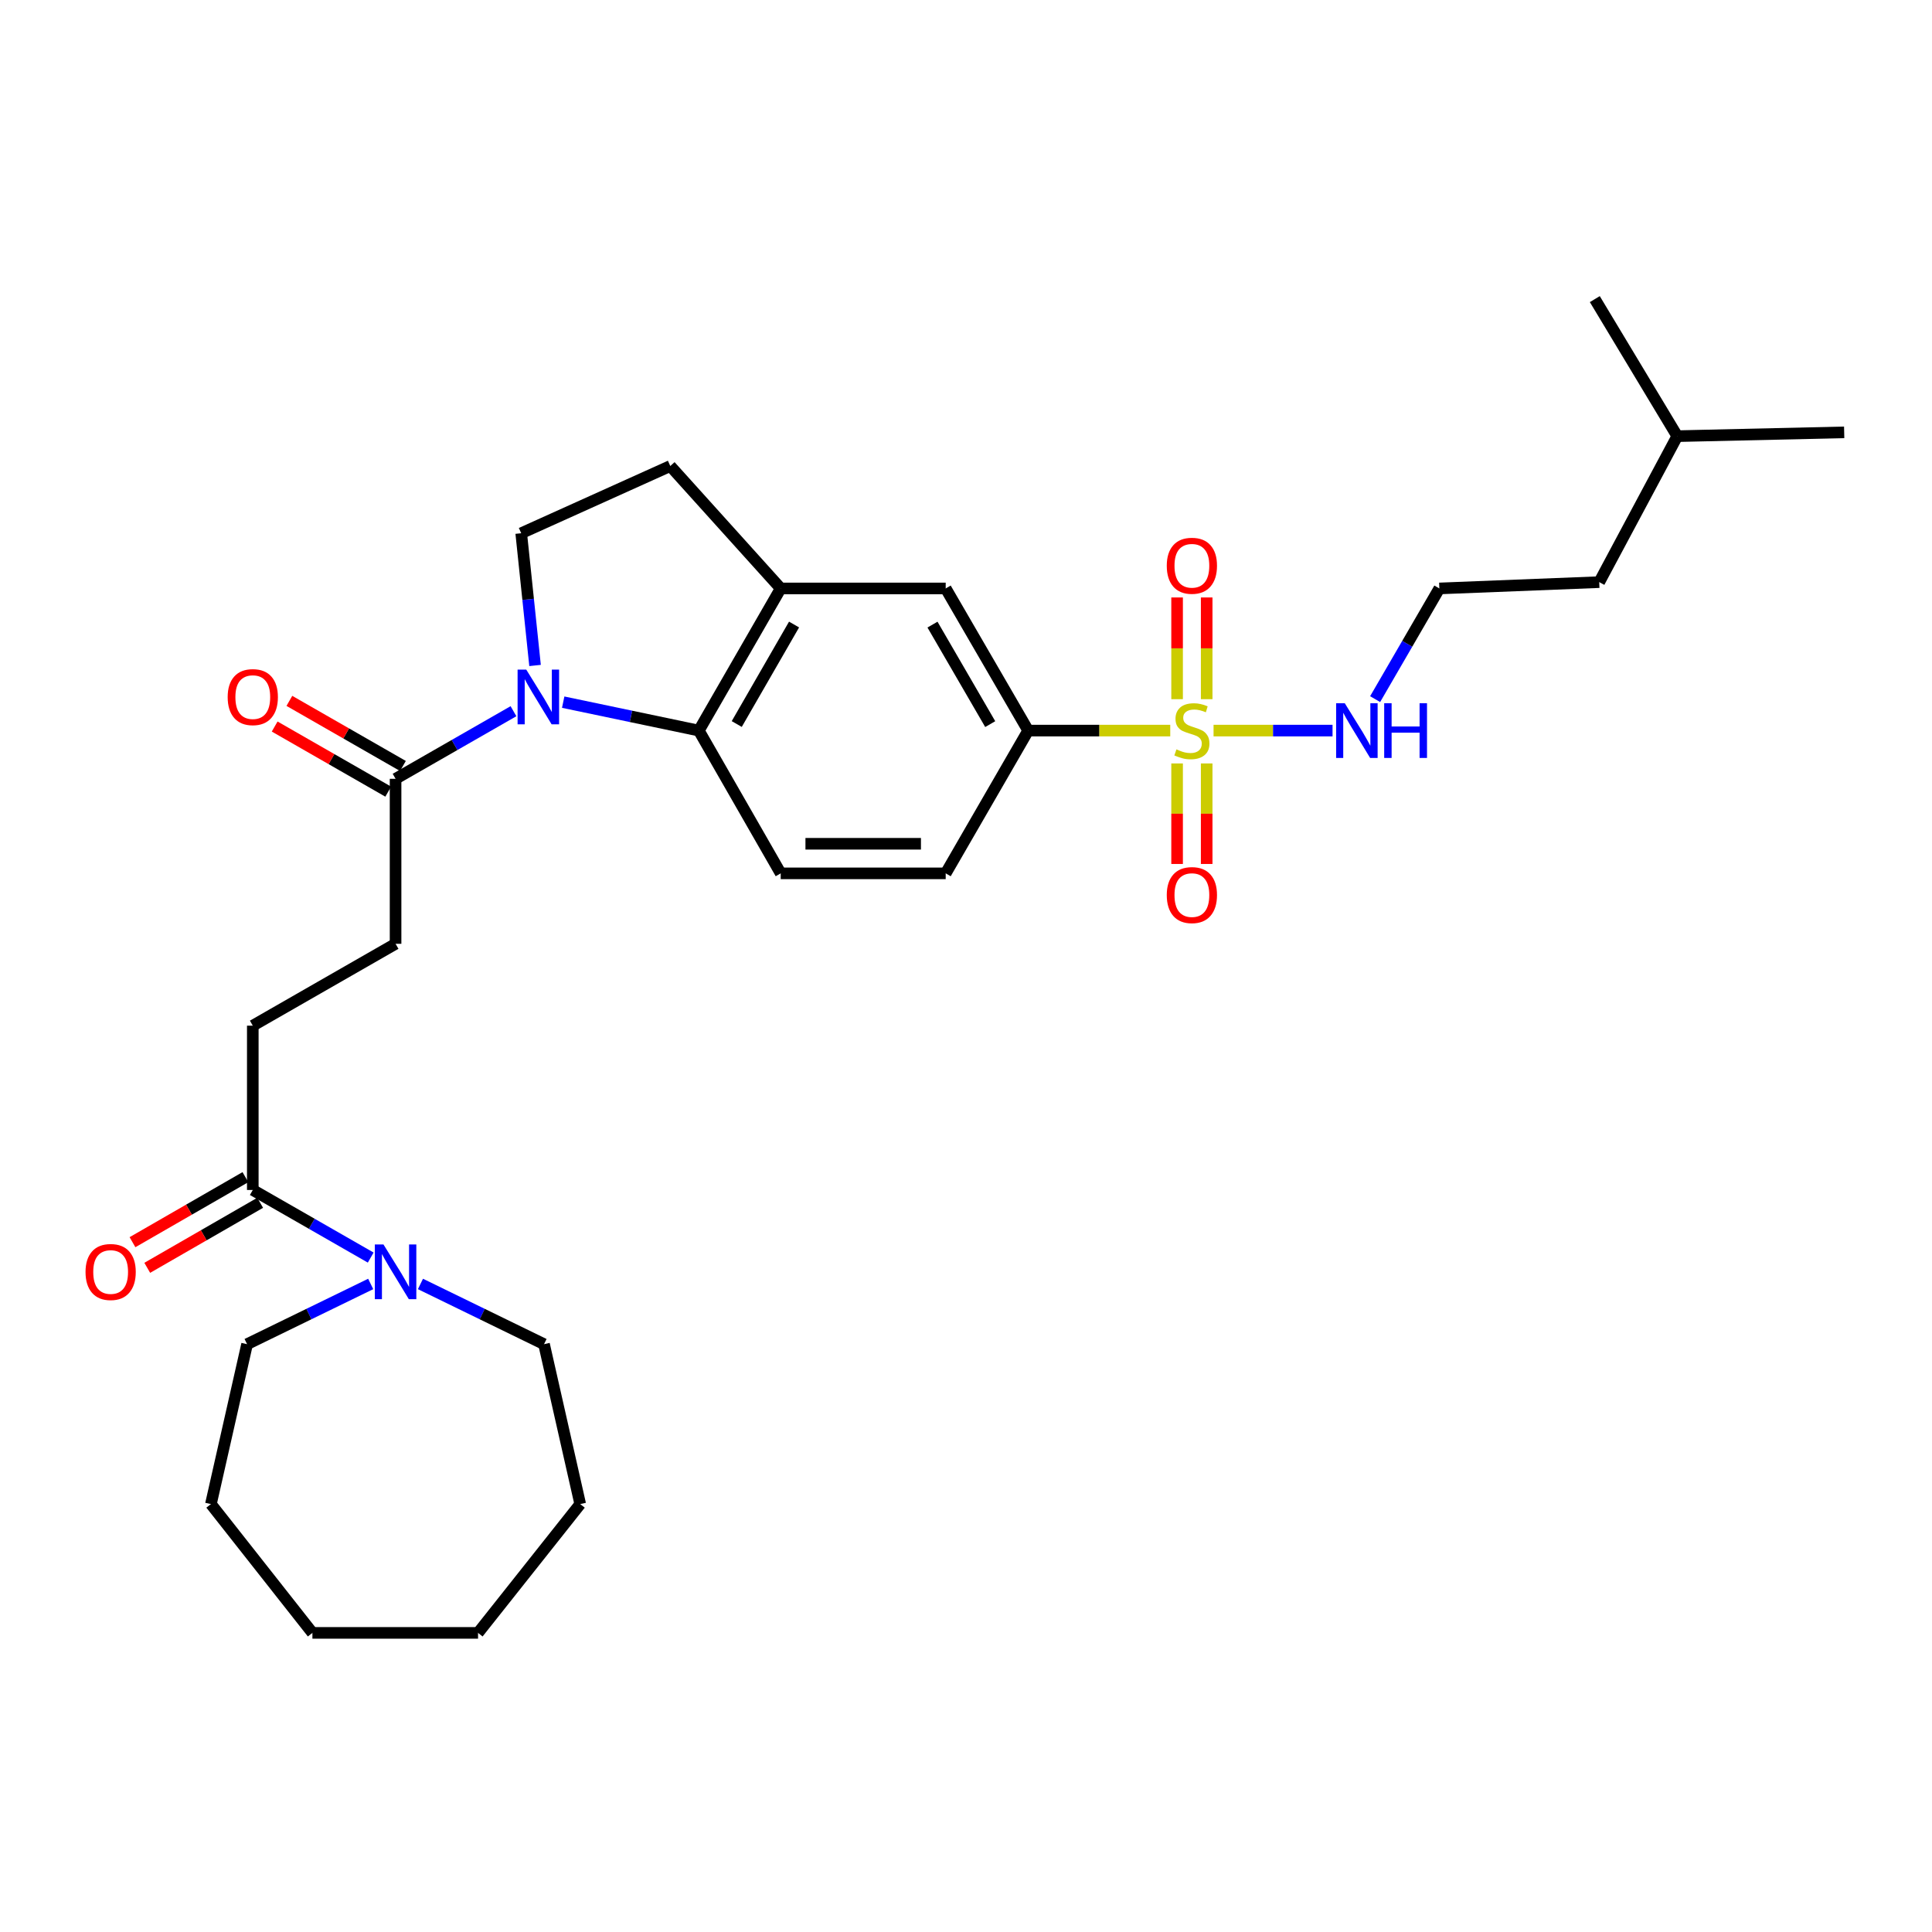 <?xml version='1.0' encoding='iso-8859-1'?>
<svg version='1.1' baseProfile='full'
              xmlns='http://www.w3.org/2000/svg'
                      xmlns:rdkit='http://www.rdkit.org/xml'
                      xmlns:xlink='http://www.w3.org/1999/xlink'
                  xml:space='preserve'
width='1000px' height='1000px' viewBox='0 0 1000 1000'>
<!-- END OF HEADER -->
<rect style='opacity:1.0;fill:#FFFFFF;stroke:none' width='1000' height='1000' x='0' y='0'> </rect>
<path class='bond-3' d='M 605.721,378.152 L 568.953,378.152' style='fill:none;fill-rule:evenodd;stroke:#CCCC00;stroke-width:6px;stroke-linecap:butt;stroke-linejoin:miter;stroke-opacity:1' />
<path class='bond-3' d='M 568.953,378.152 L 532.185,378.152' style='fill:none;fill-rule:evenodd;stroke:#000000;stroke-width:6px;stroke-linecap:butt;stroke-linejoin:miter;stroke-opacity:1' />
<path class='bond-10' d='M 624.575,361.897 L 624.575,335.57' style='fill:none;fill-rule:evenodd;stroke:#CCCC00;stroke-width:6px;stroke-linecap:butt;stroke-linejoin:miter;stroke-opacity:1' />
<path class='bond-10' d='M 624.575,335.57 L 624.575,309.243' style='fill:none;fill-rule:evenodd;stroke:#FF0000;stroke-width:6px;stroke-linecap:butt;stroke-linejoin:miter;stroke-opacity:1' />
<path class='bond-10' d='M 609.263,361.897 L 609.263,335.57' style='fill:none;fill-rule:evenodd;stroke:#CCCC00;stroke-width:6px;stroke-linecap:butt;stroke-linejoin:miter;stroke-opacity:1' />
<path class='bond-10' d='M 609.263,335.57 L 609.263,309.243' style='fill:none;fill-rule:evenodd;stroke:#FF0000;stroke-width:6px;stroke-linecap:butt;stroke-linejoin:miter;stroke-opacity:1' />
<path class='bond-11' d='M 609.263,395.158 L 609.263,421.173' style='fill:none;fill-rule:evenodd;stroke:#CCCC00;stroke-width:6px;stroke-linecap:butt;stroke-linejoin:miter;stroke-opacity:1' />
<path class='bond-11' d='M 609.263,421.173 L 609.263,447.188' style='fill:none;fill-rule:evenodd;stroke:#FF0000;stroke-width:6px;stroke-linecap:butt;stroke-linejoin:miter;stroke-opacity:1' />
<path class='bond-11' d='M 624.575,395.158 L 624.575,421.173' style='fill:none;fill-rule:evenodd;stroke:#CCCC00;stroke-width:6px;stroke-linecap:butt;stroke-linejoin:miter;stroke-opacity:1' />
<path class='bond-11' d='M 624.575,421.173 L 624.575,447.188' style='fill:none;fill-rule:evenodd;stroke:#FF0000;stroke-width:6px;stroke-linecap:butt;stroke-linejoin:miter;stroke-opacity:1' />
<path class='bond-12' d='M 628.134,378.152 L 658.928,378.152' style='fill:none;fill-rule:evenodd;stroke:#CCCC00;stroke-width:6px;stroke-linecap:butt;stroke-linejoin:miter;stroke-opacity:1' />
<path class='bond-12' d='M 658.928,378.152 L 689.722,378.152' style='fill:none;fill-rule:evenodd;stroke:#0000FF;stroke-width:6px;stroke-linecap:butt;stroke-linejoin:miter;stroke-opacity:1' />
<path class='bond-0' d='M 291.508,363.435 L 326.61,370.793' style='fill:none;fill-rule:evenodd;stroke:#0000FF;stroke-width:6px;stroke-linecap:butt;stroke-linejoin:miter;stroke-opacity:1' />
<path class='bond-0' d='M 326.61,370.793 L 361.713,378.152' style='fill:none;fill-rule:evenodd;stroke:#000000;stroke-width:6px;stroke-linecap:butt;stroke-linejoin:miter;stroke-opacity:1' />
<path class='bond-2' d='M 265.777,368.118 L 235.263,385.614' style='fill:none;fill-rule:evenodd;stroke:#0000FF;stroke-width:6px;stroke-linecap:butt;stroke-linejoin:miter;stroke-opacity:1' />
<path class='bond-2' d='M 235.263,385.614 L 204.749,403.11' style='fill:none;fill-rule:evenodd;stroke:#000000;stroke-width:6px;stroke-linecap:butt;stroke-linejoin:miter;stroke-opacity:1' />
<path class='bond-31' d='M 276.942,344.449 L 273.362,310.227' style='fill:none;fill-rule:evenodd;stroke:#0000FF;stroke-width:6px;stroke-linecap:butt;stroke-linejoin:miter;stroke-opacity:1' />
<path class='bond-31' d='M 273.362,310.227 L 269.782,276.005' style='fill:none;fill-rule:evenodd;stroke:#000000;stroke-width:6px;stroke-linecap:butt;stroke-linejoin:miter;stroke-opacity:1' />
<path class='bond-1' d='M 361.713,378.152 L 404.093,452.048' style='fill:none;fill-rule:evenodd;stroke:#000000;stroke-width:6px;stroke-linecap:butt;stroke-linejoin:miter;stroke-opacity:1' />
<path class='bond-30' d='M 361.713,378.152 L 404.093,304.578' style='fill:none;fill-rule:evenodd;stroke:#000000;stroke-width:6px;stroke-linecap:butt;stroke-linejoin:miter;stroke-opacity:1' />
<path class='bond-30' d='M 381.338,374.758 L 411.004,323.257' style='fill:none;fill-rule:evenodd;stroke:#000000;stroke-width:6px;stroke-linecap:butt;stroke-linejoin:miter;stroke-opacity:1' />
<path class='bond-15' d='M 204.749,403.11 L 204.749,488.508' style='fill:none;fill-rule:evenodd;stroke:#000000;stroke-width:6px;stroke-linecap:butt;stroke-linejoin:miter;stroke-opacity:1' />
<path class='bond-17' d='M 208.557,396.468 L 179.17,379.62' style='fill:none;fill-rule:evenodd;stroke:#000000;stroke-width:6px;stroke-linecap:butt;stroke-linejoin:miter;stroke-opacity:1' />
<path class='bond-17' d='M 179.17,379.62 L 149.782,362.771' style='fill:none;fill-rule:evenodd;stroke:#FF0000;stroke-width:6px;stroke-linecap:butt;stroke-linejoin:miter;stroke-opacity:1' />
<path class='bond-17' d='M 200.942,409.752 L 171.554,392.903' style='fill:none;fill-rule:evenodd;stroke:#000000;stroke-width:6px;stroke-linecap:butt;stroke-linejoin:miter;stroke-opacity:1' />
<path class='bond-17' d='M 171.554,392.903 L 142.166,376.055' style='fill:none;fill-rule:evenodd;stroke:#FF0000;stroke-width:6px;stroke-linecap:butt;stroke-linejoin:miter;stroke-opacity:1' />
<path class='bond-8' d='M 532.185,378.152 L 489.49,304.578' style='fill:none;fill-rule:evenodd;stroke:#000000;stroke-width:6px;stroke-linecap:butt;stroke-linejoin:miter;stroke-opacity:1' />
<path class='bond-8' d='M 512.537,374.801 L 482.651,323.299' style='fill:none;fill-rule:evenodd;stroke:#000000;stroke-width:6px;stroke-linecap:butt;stroke-linejoin:miter;stroke-opacity:1' />
<path class='bond-14' d='M 532.185,378.152 L 489.49,452.048' style='fill:none;fill-rule:evenodd;stroke:#000000;stroke-width:6px;stroke-linecap:butt;stroke-linejoin:miter;stroke-opacity:1' />
<path class='bond-4' d='M 404.093,304.578 L 489.49,304.578' style='fill:none;fill-rule:evenodd;stroke:#000000;stroke-width:6px;stroke-linecap:butt;stroke-linejoin:miter;stroke-opacity:1' />
<path class='bond-13' d='M 404.093,304.578 L 346.937,241.204' style='fill:none;fill-rule:evenodd;stroke:#000000;stroke-width:6px;stroke-linecap:butt;stroke-linejoin:miter;stroke-opacity:1' />
<path class='bond-5' d='M 191.88,650.921 L 161.362,633.424' style='fill:none;fill-rule:evenodd;stroke:#0000FF;stroke-width:6px;stroke-linecap:butt;stroke-linejoin:miter;stroke-opacity:1' />
<path class='bond-5' d='M 161.362,633.424 L 130.844,615.928' style='fill:none;fill-rule:evenodd;stroke:#000000;stroke-width:6px;stroke-linecap:butt;stroke-linejoin:miter;stroke-opacity:1' />
<path class='bond-20' d='M 217.626,664.574 L 249.608,680.16' style='fill:none;fill-rule:evenodd;stroke:#0000FF;stroke-width:6px;stroke-linecap:butt;stroke-linejoin:miter;stroke-opacity:1' />
<path class='bond-20' d='M 249.608,680.16 L 281.589,695.745' style='fill:none;fill-rule:evenodd;stroke:#000000;stroke-width:6px;stroke-linecap:butt;stroke-linejoin:miter;stroke-opacity:1' />
<path class='bond-21' d='M 191.872,664.573 L 159.882,680.159' style='fill:none;fill-rule:evenodd;stroke:#0000FF;stroke-width:6px;stroke-linecap:butt;stroke-linejoin:miter;stroke-opacity:1' />
<path class='bond-21' d='M 159.882,680.159 L 127.892,695.745' style='fill:none;fill-rule:evenodd;stroke:#000000;stroke-width:6px;stroke-linecap:butt;stroke-linejoin:miter;stroke-opacity:1' />
<path class='bond-6' d='M 130.844,615.928 L 130.844,530.887' style='fill:none;fill-rule:evenodd;stroke:#000000;stroke-width:6px;stroke-linecap:butt;stroke-linejoin:miter;stroke-opacity:1' />
<path class='bond-18' d='M 127.023,609.293 L 97.798,626.124' style='fill:none;fill-rule:evenodd;stroke:#000000;stroke-width:6px;stroke-linecap:butt;stroke-linejoin:miter;stroke-opacity:1' />
<path class='bond-18' d='M 97.798,626.124 L 68.573,642.956' style='fill:none;fill-rule:evenodd;stroke:#FF0000;stroke-width:6px;stroke-linecap:butt;stroke-linejoin:miter;stroke-opacity:1' />
<path class='bond-18' d='M 134.665,622.562 L 105.44,639.393' style='fill:none;fill-rule:evenodd;stroke:#000000;stroke-width:6px;stroke-linecap:butt;stroke-linejoin:miter;stroke-opacity:1' />
<path class='bond-18' d='M 105.44,639.393 L 76.214,656.224' style='fill:none;fill-rule:evenodd;stroke:#FF0000;stroke-width:6px;stroke-linecap:butt;stroke-linejoin:miter;stroke-opacity:1' />
<path class='bond-7' d='M 269.782,276.005 L 346.937,241.204' style='fill:none;fill-rule:evenodd;stroke:#000000;stroke-width:6px;stroke-linecap:butt;stroke-linejoin:miter;stroke-opacity:1' />
<path class='bond-9' d='M 404.093,452.048 L 489.49,452.048' style='fill:none;fill-rule:evenodd;stroke:#000000;stroke-width:6px;stroke-linecap:butt;stroke-linejoin:miter;stroke-opacity:1' />
<path class='bond-9' d='M 416.902,436.737 L 476.681,436.737' style='fill:none;fill-rule:evenodd;stroke:#000000;stroke-width:6px;stroke-linecap:butt;stroke-linejoin:miter;stroke-opacity:1' />
<path class='bond-19' d='M 711.766,361.865 L 728.384,333.222' style='fill:none;fill-rule:evenodd;stroke:#0000FF;stroke-width:6px;stroke-linecap:butt;stroke-linejoin:miter;stroke-opacity:1' />
<path class='bond-19' d='M 728.384,333.222 L 745.003,304.578' style='fill:none;fill-rule:evenodd;stroke:#000000;stroke-width:6px;stroke-linecap:butt;stroke-linejoin:miter;stroke-opacity:1' />
<path class='bond-16' d='M 204.749,488.508 L 130.844,530.887' style='fill:none;fill-rule:evenodd;stroke:#000000;stroke-width:6px;stroke-linecap:butt;stroke-linejoin:miter;stroke-opacity:1' />
<path class='bond-22' d='M 745.003,304.578 L 827.763,301.312' style='fill:none;fill-rule:evenodd;stroke:#000000;stroke-width:6px;stroke-linecap:butt;stroke-linejoin:miter;stroke-opacity:1' />
<path class='bond-25' d='M 281.589,695.745 L 300.321,778.506' style='fill:none;fill-rule:evenodd;stroke:#000000;stroke-width:6px;stroke-linecap:butt;stroke-linejoin:miter;stroke-opacity:1' />
<path class='bond-24' d='M 127.892,695.745 L 109.169,778.506' style='fill:none;fill-rule:evenodd;stroke:#000000;stroke-width:6px;stroke-linecap:butt;stroke-linejoin:miter;stroke-opacity:1' />
<path class='bond-23' d='M 827.763,301.312 L 868.153,225.756' style='fill:none;fill-rule:evenodd;stroke:#000000;stroke-width:6px;stroke-linecap:butt;stroke-linejoin:miter;stroke-opacity:1' />
<path class='bond-26' d='M 868.153,225.756 L 954.545,223.783' style='fill:none;fill-rule:evenodd;stroke:#000000;stroke-width:6px;stroke-linecap:butt;stroke-linejoin:miter;stroke-opacity:1' />
<path class='bond-27' d='M 868.153,225.756 L 825.475,154.82' style='fill:none;fill-rule:evenodd;stroke:#000000;stroke-width:6px;stroke-linecap:butt;stroke-linejoin:miter;stroke-opacity:1' />
<path class='bond-29' d='M 109.169,778.506 L 161.706,845.18' style='fill:none;fill-rule:evenodd;stroke:#000000;stroke-width:6px;stroke-linecap:butt;stroke-linejoin:miter;stroke-opacity:1' />
<path class='bond-28' d='M 300.321,778.506 L 247.435,845.18' style='fill:none;fill-rule:evenodd;stroke:#000000;stroke-width:6px;stroke-linecap:butt;stroke-linejoin:miter;stroke-opacity:1' />
<path class='bond-32' d='M 247.435,845.18 L 161.706,845.18' style='fill:none;fill-rule:evenodd;stroke:#000000;stroke-width:6px;stroke-linecap:butt;stroke-linejoin:miter;stroke-opacity:1' />
<path  class='atom-0' d='M 608.919 387.872
Q 609.239 387.992, 610.559 388.552
Q 611.879 389.112, 613.319 389.472
Q 614.799 389.792, 616.239 389.792
Q 618.919 389.792, 620.479 388.512
Q 622.039 387.192, 622.039 384.912
Q 622.039 383.352, 621.239 382.392
Q 620.479 381.432, 619.279 380.912
Q 618.079 380.392, 616.079 379.792
Q 613.559 379.032, 612.039 378.312
Q 610.559 377.592, 609.479 376.072
Q 608.439 374.552, 608.439 371.992
Q 608.439 368.432, 610.839 366.232
Q 613.279 364.032, 618.079 364.032
Q 621.359 364.032, 625.079 365.592
L 624.159 368.672
Q 620.759 367.272, 618.199 367.272
Q 615.439 367.272, 613.919 368.432
Q 612.399 369.552, 612.439 371.512
Q 612.439 373.032, 613.199 373.952
Q 613.999 374.872, 615.119 375.392
Q 616.279 375.912, 618.199 376.512
Q 620.759 377.312, 622.279 378.112
Q 623.799 378.912, 624.879 380.552
Q 625.999 382.152, 625.999 384.912
Q 625.999 388.832, 623.359 390.952
Q 620.759 393.032, 616.399 393.032
Q 613.879 393.032, 611.959 392.472
Q 610.079 391.952, 607.839 391.032
L 608.919 387.872
' fill='#CCCC00'/>
<path  class='atom-1' d='M 272.386 346.579
L 281.666 361.579
Q 282.586 363.059, 284.066 365.739
Q 285.546 368.419, 285.626 368.579
L 285.626 346.579
L 289.386 346.579
L 289.386 374.899
L 285.506 374.899
L 275.546 358.499
Q 274.386 356.579, 273.146 354.379
Q 271.946 352.179, 271.586 351.499
L 271.586 374.899
L 267.906 374.899
L 267.906 346.579
L 272.386 346.579
' fill='#0000FF'/>
<path  class='atom-6' d='M 198.489 644.139
L 207.769 659.139
Q 208.689 660.619, 210.169 663.299
Q 211.649 665.979, 211.729 666.139
L 211.729 644.139
L 215.489 644.139
L 215.489 672.459
L 211.609 672.459
L 201.649 656.059
Q 200.489 654.139, 199.249 651.939
Q 198.049 649.739, 197.689 649.059
L 197.689 672.459
L 194.009 672.459
L 194.009 644.139
L 198.489 644.139
' fill='#0000FF'/>
<path  class='atom-11' d='M 603.919 292.834
Q 603.919 286.034, 607.279 282.234
Q 610.639 278.434, 616.919 278.434
Q 623.199 278.434, 626.559 282.234
Q 629.919 286.034, 629.919 292.834
Q 629.919 299.714, 626.519 303.634
Q 623.119 307.514, 616.919 307.514
Q 610.679 307.514, 607.279 303.634
Q 603.919 299.754, 603.919 292.834
M 616.919 304.314
Q 621.239 304.314, 623.559 301.434
Q 625.919 298.514, 625.919 292.834
Q 625.919 287.274, 623.559 284.474
Q 621.239 281.634, 616.919 281.634
Q 612.599 281.634, 610.239 284.434
Q 607.919 287.234, 607.919 292.834
Q 607.919 298.554, 610.239 301.434
Q 612.599 304.314, 616.919 304.314
' fill='#FF0000'/>
<path  class='atom-12' d='M 603.919 463.289
Q 603.919 456.489, 607.279 452.689
Q 610.639 448.889, 616.919 448.889
Q 623.199 448.889, 626.559 452.689
Q 629.919 456.489, 629.919 463.289
Q 629.919 470.169, 626.519 474.089
Q 623.119 477.969, 616.919 477.969
Q 610.679 477.969, 607.279 474.089
Q 603.919 470.209, 603.919 463.289
M 616.919 474.769
Q 621.239 474.769, 623.559 471.889
Q 625.919 468.969, 625.919 463.289
Q 625.919 457.729, 623.559 454.929
Q 621.239 452.089, 616.919 452.089
Q 612.599 452.089, 610.239 454.889
Q 607.919 457.689, 607.919 463.289
Q 607.919 469.009, 610.239 471.889
Q 612.599 474.769, 616.919 474.769
' fill='#FF0000'/>
<path  class='atom-13' d='M 696.057 363.992
L 705.337 378.992
Q 706.257 380.472, 707.737 383.152
Q 709.217 385.832, 709.297 385.992
L 709.297 363.992
L 713.057 363.992
L 713.057 392.312
L 709.177 392.312
L 699.217 375.912
Q 698.057 373.992, 696.817 371.792
Q 695.617 369.592, 695.257 368.912
L 695.257 392.312
L 691.577 392.312
L 691.577 363.992
L 696.057 363.992
' fill='#0000FF'/>
<path  class='atom-13' d='M 716.457 363.992
L 720.297 363.992
L 720.297 376.032
L 734.777 376.032
L 734.777 363.992
L 738.617 363.992
L 738.617 392.312
L 734.777 392.312
L 734.777 379.232
L 720.297 379.232
L 720.297 392.312
L 716.457 392.312
L 716.457 363.992
' fill='#0000FF'/>
<path  class='atom-18' d='M 117.844 360.819
Q 117.844 354.019, 121.204 350.219
Q 124.564 346.419, 130.844 346.419
Q 137.124 346.419, 140.484 350.219
Q 143.844 354.019, 143.844 360.819
Q 143.844 367.699, 140.444 371.619
Q 137.044 375.499, 130.844 375.499
Q 124.604 375.499, 121.204 371.619
Q 117.844 367.739, 117.844 360.819
M 130.844 372.299
Q 135.164 372.299, 137.484 369.419
Q 139.844 366.499, 139.844 360.819
Q 139.844 355.259, 137.484 352.459
Q 135.164 349.619, 130.844 349.619
Q 126.524 349.619, 124.164 352.419
Q 121.844 355.219, 121.844 360.819
Q 121.844 366.539, 124.164 369.419
Q 126.524 372.299, 130.844 372.299
' fill='#FF0000'/>
<path  class='atom-19' d='M 44.271 658.379
Q 44.271 651.579, 47.631 647.779
Q 50.991 643.979, 57.271 643.979
Q 63.551 643.979, 66.911 647.779
Q 70.271 651.579, 70.271 658.379
Q 70.271 665.259, 66.871 669.179
Q 63.471 673.059, 57.271 673.059
Q 51.031 673.059, 47.631 669.179
Q 44.271 665.299, 44.271 658.379
M 57.271 669.859
Q 61.591 669.859, 63.911 666.979
Q 66.271 664.059, 66.271 658.379
Q 66.271 652.819, 63.911 650.019
Q 61.591 647.179, 57.271 647.179
Q 52.951 647.179, 50.591 649.979
Q 48.271 652.779, 48.271 658.379
Q 48.271 664.099, 50.591 666.979
Q 52.951 669.859, 57.271 669.859
' fill='#FF0000'/>
</svg>
